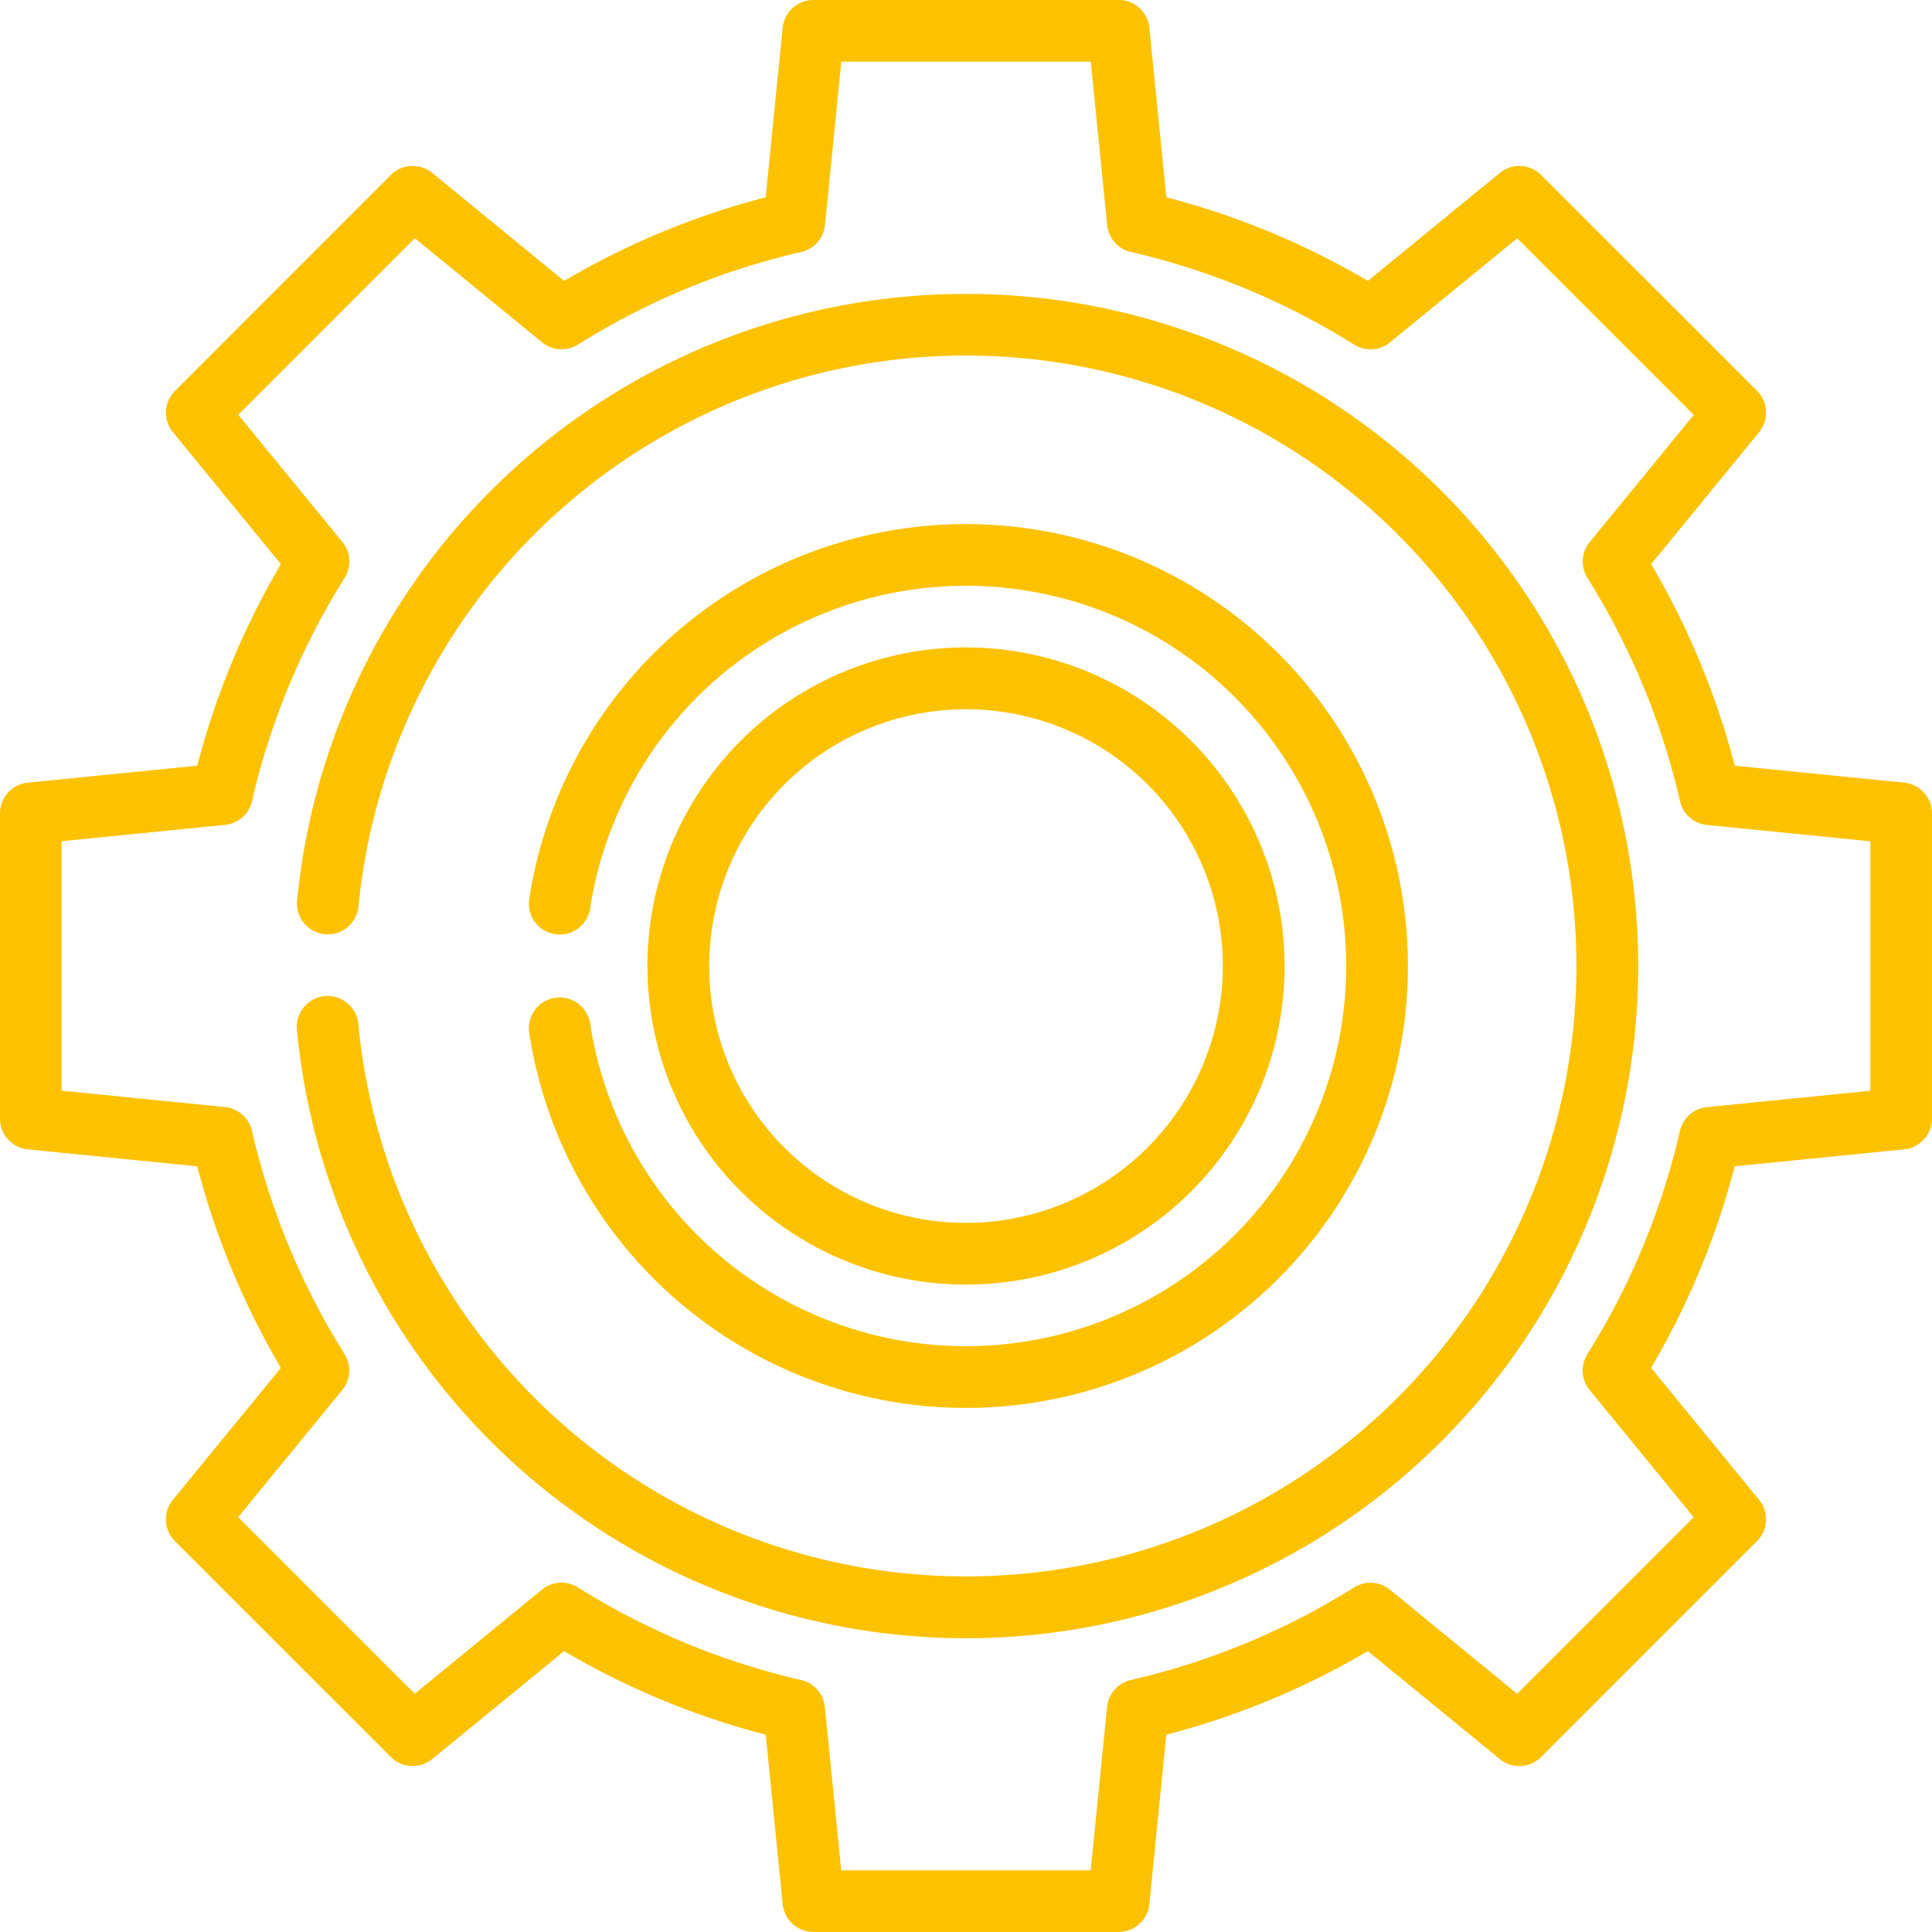 <svg id="settings-gear-svgrepo-com" xmlns="http://www.w3.org/2000/svg" width="96.29" height="96.29" viewBox="0 0 96.29 96.29">
  <g id="Group_2376" data-name="Group 2376">
    <g id="Group_2375" data-name="Group 2375">
      <path id="Path_874" data-name="Path 874" d="M94.906,39.007l-8.447-.845a39.267,39.267,0,0,0-4.166-10.046l5.379-6.575a1.537,1.537,0,0,0-.1-2.06L76.808,8.721a1.537,1.537,0,0,0-2.06-.1L68.174,14A39.262,39.262,0,0,0,58.128,9.831l-.845-8.447A1.537,1.537,0,0,0,55.755,0H40.536a1.537,1.537,0,0,0-1.529,1.384l-.845,8.447A39.268,39.268,0,0,0,28.117,14L21.542,8.618a1.537,1.537,0,0,0-2.06.1L8.72,19.482a1.537,1.537,0,0,0-.1,2.06L14,28.117A39.262,39.262,0,0,0,9.831,38.162l-8.447.845A1.536,1.536,0,0,0,0,40.536V55.754a1.537,1.537,0,0,0,1.384,1.529l8.447.845A39.268,39.268,0,0,0,14,68.174L8.618,74.748a1.537,1.537,0,0,0,.1,2.06L19.482,87.57a1.537,1.537,0,0,0,2.06.1l6.575-5.379a39.263,39.263,0,0,0,10.046,4.166l.845,8.447a1.537,1.537,0,0,0,1.529,1.384H55.754a1.537,1.537,0,0,0,1.529-1.384l.845-8.447a39.267,39.267,0,0,0,10.046-4.166l6.575,5.379a1.537,1.537,0,0,0,2.06-.1L87.57,76.808a1.537,1.537,0,0,0,.1-2.06l-5.379-6.575a39.263,39.263,0,0,0,4.166-10.046l8.447-.845a1.537,1.537,0,0,0,1.384-1.529V40.536A1.536,1.536,0,0,0,94.906,39.007ZM93.217,54.364l-8.145.815a1.536,1.536,0,0,0-1.344,1.185A36.222,36.222,0,0,1,79.114,67.49a1.537,1.537,0,0,0,.113,1.788l5.187,6.339-8.8,8.8-6.339-5.187a1.537,1.537,0,0,0-1.788-.113,36.223,36.223,0,0,1-11.127,4.614,1.537,1.537,0,0,0-1.185,1.344l-.815,8.145H41.926l-.815-8.145a1.536,1.536,0,0,0-1.185-1.344A36.225,36.225,0,0,1,28.8,79.114a1.536,1.536,0,0,0-1.788.113l-6.339,5.187-8.8-8.8,5.187-6.339a1.537,1.537,0,0,0,.113-1.788,36.223,36.223,0,0,1-4.614-11.127,1.537,1.537,0,0,0-1.344-1.185l-8.145-.815V41.926l8.145-.815a1.536,1.536,0,0,0,1.344-1.185A36.225,36.225,0,0,1,17.177,28.8a1.537,1.537,0,0,0-.113-1.788l-5.187-6.339,8.8-8.8,6.339,5.187a1.537,1.537,0,0,0,1.788.113,36.223,36.223,0,0,1,11.127-4.614,1.537,1.537,0,0,0,1.185-1.344l.815-8.145H54.364l.815,8.145a1.536,1.536,0,0,0,1.185,1.344A36.222,36.222,0,0,1,67.49,17.177a1.536,1.536,0,0,0,1.788-.113l6.339-5.187,8.8,8.8-5.187,6.339a1.537,1.537,0,0,0-.113,1.788,36.223,36.223,0,0,1,4.614,11.127,1.537,1.537,0,0,0,1.344,1.185l8.145.815V54.364Z" fill="#fcc200"/>
    </g>
  </g>
  <g id="Group_2378" data-name="Group 2378" transform="translate(32.268 32.267)">
    <g id="Group_2377" data-name="Group 2377">
      <path id="Path_875" data-name="Path 875" d="M187.454,171.574a15.878,15.878,0,1,0,15.878,15.878A15.9,15.9,0,0,0,187.454,171.574Zm0,28.682a12.8,12.8,0,1,1,12.8-12.8A12.819,12.819,0,0,1,187.454,200.256Z" transform="translate(-171.576 -171.574)" fill="#fcc200"/>
    </g>
  </g>
  <g id="Group_2380" data-name="Group 2380" transform="translate(14.796 14.648)">
    <g id="Group_2379" data-name="Group 2379">
      <path id="Path_876" data-name="Path 876" d="M112.025,77.889a33.5,33.5,0,0,0-33.342,30.277,1.537,1.537,0,0,0,3.059.292,30.424,30.424,0,1,1,0,5.854,1.537,1.537,0,1,0-3.059.292,33.5,33.5,0,1,0,33.342-36.715Z" transform="translate(-78.676 -77.889)" fill="#fcc200"/>
    </g>
  </g>
  <g id="Group_2382" data-name="Group 2382" transform="translate(26.353 26.132)">
    <g id="Group_2381" data-name="Group 2381">
      <path id="Path_877" data-name="Path 877" d="M177.492,145.389a22.024,22.024,0,0,0-37.348,12.271,1.537,1.537,0,0,0,3.039.458,18.949,18.949,0,1,1,0,5.688,1.537,1.537,0,0,0-3.039.458,22.024,22.024,0,1,0,37.348-18.875Z" transform="translate(-140.126 -138.949)" fill="#fcc200"/>
    </g>
  </g>
</svg>
